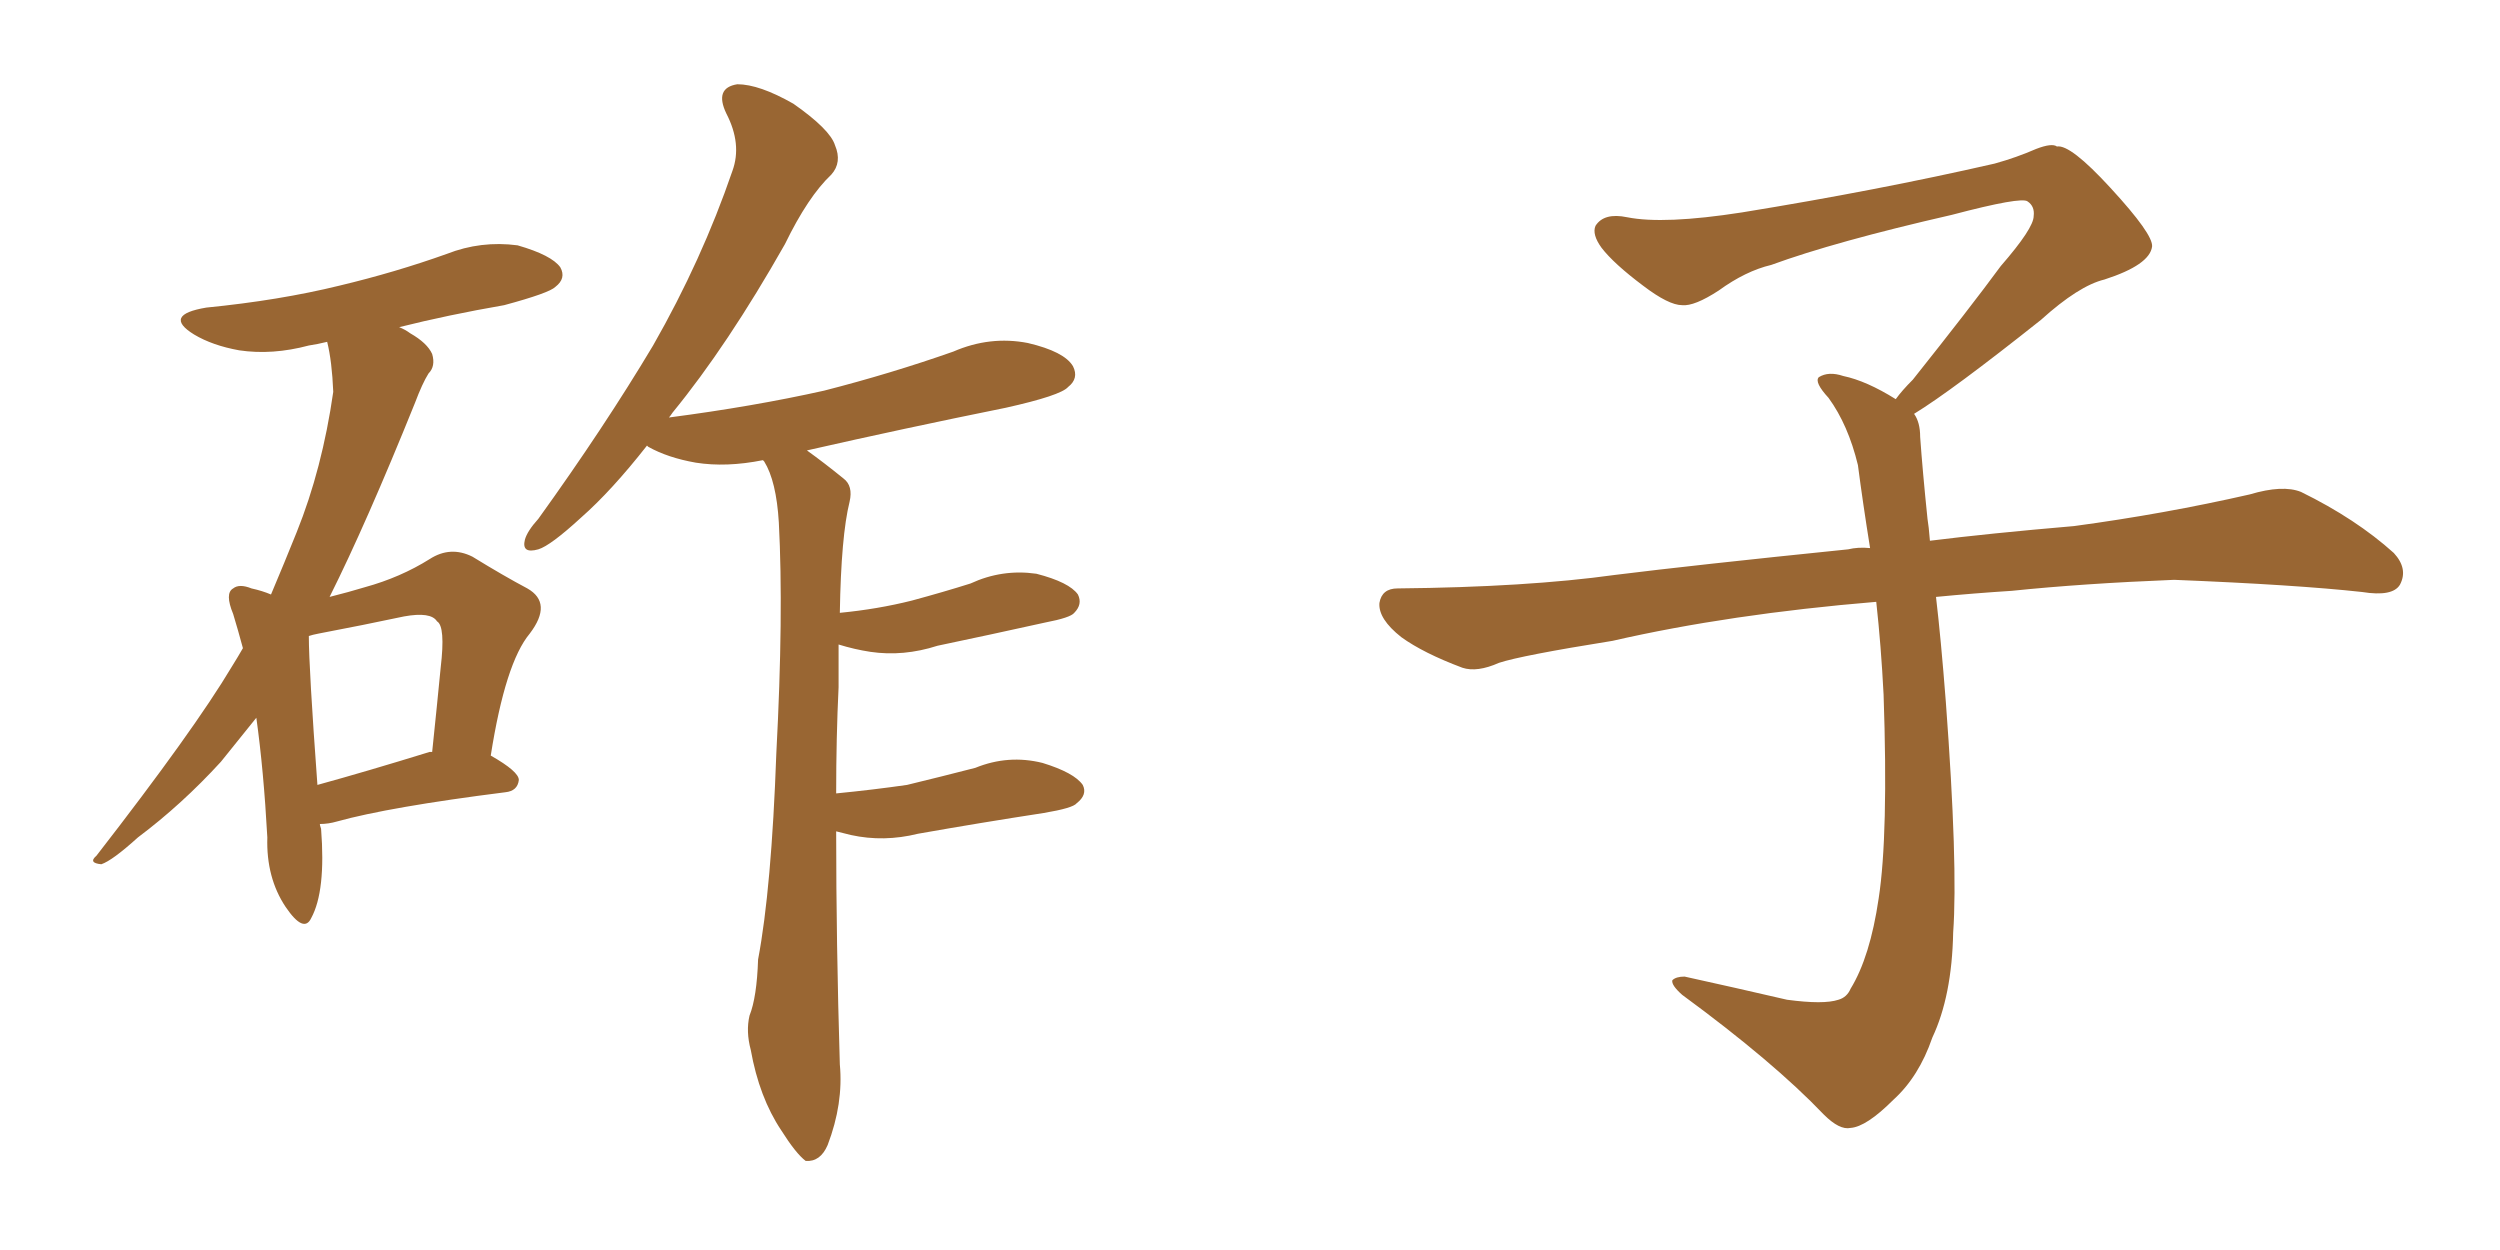 <svg xmlns="http://www.w3.org/2000/svg" xmlns:xlink="http://www.w3.org/1999/xlink" width="300" height="150"><path fill="#996633" padding="10" d="M100.34 99.76L100.34 99.76Q100.34 113.09 100.78 127.73L100.78 127.73Q101.22 132.42 99.32 137.40L99.32 137.40Q98.44 139.45 96.68 139.31L96.68 139.31Q95.51 138.43 93.75 135.64L93.75 135.64Q91.11 131.69 90.09 125.98L90.09 125.98Q89.50 123.78 89.94 121.88L89.94 121.88Q90.82 119.68 90.97 115.14L90.97 115.14Q92.58 106.64 93.16 90.38L93.16 90.38Q94.04 73.68 93.46 62.70L93.46 62.70Q93.16 57.71 91.70 55.37L91.70 55.37Q91.55 55.22 91.55 55.22L91.55 55.22Q87.16 56.10 83.50 55.52L83.50 55.52Q80.13 54.93 77.78 53.61L77.78 53.61Q77.64 53.47 77.64 53.47L77.64 53.47Q73.39 58.89 69.73 62.11L69.73 62.11Q66.06 65.48 64.60 65.92L64.60 65.92Q62.55 66.50 62.99 64.75L62.99 64.75Q63.28 63.72 64.60 62.26L64.60 62.26Q72.51 51.27 78.37 41.46L78.37 41.46Q84.23 31.20 87.89 20.51L87.89 20.51Q89.06 17.29 87.16 13.62L87.16 13.62Q85.69 10.55 88.48 10.11L88.48 10.11Q91.11 10.11 95.21 12.45L95.21 12.45Q99.61 15.53 100.20 17.43L100.20 17.43Q101.07 19.48 99.76 20.95L99.76 20.95Q96.97 23.58 94.19 29.30L94.19 29.30Q87.30 41.46 80.71 49.51L80.71 49.51Q80.42 49.95 80.27 50.10L80.27 50.10Q90.38 48.78 98.88 46.88L98.88 46.88Q106.93 44.82 114.40 42.19L114.40 42.19Q118.80 40.28 123.34 41.16L123.34 41.16Q127.73 42.19 128.76 43.95L128.76 43.95Q129.49 45.41 128.17 46.44L128.17 46.44Q127.29 47.46 120.70 48.93L120.70 48.93Q108.40 51.42 96.83 54.05L96.83 54.05Q98.88 55.52 101.22 57.42L101.22 57.42Q102.39 58.30 101.95 60.21L101.95 60.21Q100.93 64.31 100.78 73.54L100.78 73.54Q105.32 73.10 109.42 72.07L109.42 72.07Q113.23 71.04 116.46 70.02L116.46 70.02Q120.26 68.26 124.37 68.85L124.37 68.85Q128.32 69.87 129.35 71.34L129.35 71.34Q129.93 72.51 128.91 73.54L128.91 73.54Q128.47 74.12 125.39 74.71L125.39 74.71Q118.80 76.17 112.50 77.49L112.50 77.49Q108.40 78.81 104.44 78.22L104.44 78.22Q102.54 77.93 100.63 77.34L100.63 77.34Q100.63 79.69 100.63 82.47L100.63 82.47Q100.34 88.48 100.34 95.21L100.34 95.21Q104.74 94.78 108.84 94.19L108.84 94.19Q113.09 93.16 117.04 92.14L117.04 92.14Q121.00 90.53 125.10 91.55L125.10 91.55Q128.91 92.72 129.93 94.19L129.93 94.19Q130.52 95.36 129.20 96.39L129.20 96.39Q128.76 96.97 125.24 97.56L125.24 97.56Q117.63 98.73 110.16 100.05L110.16 100.05Q106.05 101.07 102.10 100.20L102.10 100.20Q100.93 99.90 100.34 99.76ZM38.38 98.88L38.38 98.88Q38.38 99.02 38.53 99.46L38.53 99.46Q39.11 106.93 37.35 110.16L37.35 110.16Q36.47 112.06 34.28 108.84L34.28 108.84Q31.93 105.32 32.08 100.49L32.08 100.49Q31.64 92.43 30.76 86.13L30.76 86.13Q28.42 89.06 26.51 91.41L26.51 91.41Q21.83 96.53 16.55 100.49L16.55 100.49Q13.48 103.27 12.16 103.71L12.16 103.71Q10.55 103.56 11.57 102.69L11.57 102.69Q23.29 87.60 27.83 79.98L27.83 79.98Q28.56 78.81 29.15 77.78L29.15 77.78Q28.56 75.59 27.98 73.68L27.98 73.68Q26.95 71.19 27.98 70.61L27.98 70.61Q28.71 70.02 30.18 70.61L30.18 70.61Q31.49 70.90 32.52 71.34L32.52 71.34Q34.13 67.53 35.60 63.87L35.60 63.87Q38.67 56.25 39.99 47.02L39.99 47.02Q39.84 43.36 39.26 41.02L39.26 41.02Q38.09 41.31 37.06 41.46L37.06 41.46Q32.67 42.63 28.71 42.04L28.71 42.04Q25.49 41.46 23.29 40.14L23.29 40.14Q19.48 37.79 24.76 36.91L24.76 36.91Q33.54 36.04 40.72 34.28L40.72 34.28Q47.46 32.67 53.61 30.47L53.61 30.47Q57.71 28.86 62.11 29.44L62.11 29.44Q66.21 30.62 67.24 32.08L67.24 32.08Q67.97 33.40 66.65 34.42L66.65 34.42Q65.92 35.16 60.50 36.62L60.50 36.62Q53.76 37.79 47.90 39.26L47.90 39.26Q48.63 39.55 49.22 39.99L49.22 39.99Q51.27 41.16 51.86 42.48L51.86 42.48Q52.29 43.95 51.42 44.82L51.42 44.82Q50.68 46.00 49.80 48.34L49.80 48.34Q43.95 62.84 39.55 71.63L39.55 71.63Q41.89 71.04 43.80 70.46L43.80 70.46Q48.05 69.29 51.56 67.09L51.56 67.09Q54.05 65.48 56.69 66.80L56.69 66.80Q60.50 69.14 63.28 70.61L63.28 70.61Q66.36 72.36 63.57 76.03L63.57 76.03Q60.64 79.54 58.89 90.67L58.89 90.67Q62.26 92.58 62.26 93.60L62.26 93.60Q62.11 94.92 60.64 95.07L60.64 95.07Q46.73 96.83 40.43 98.58L40.43 98.58Q39.40 98.88 38.38 98.88ZM51.56 90.23L51.56 90.23L51.56 90.23Q51.71 90.23 51.86 90.23L51.86 90.23Q52.44 84.67 52.88 80.13L52.88 80.13Q53.47 75.15 52.44 74.56L52.44 74.56Q51.71 73.39 48.49 73.97L48.49 73.97Q43.65 75 38.23 76.03L38.23 76.03Q37.50 76.17 37.06 76.32L37.06 76.32Q37.06 80.13 38.09 94.19L38.09 94.19Q43.95 92.58 51.56 90.23ZM229.69 49.66L229.69 49.66L229.69 49.66Q230.42 50.68 230.42 52.44L230.42 52.44Q230.71 56.54 231.30 62.26L231.30 62.26Q231.45 63.13 231.59 64.89L231.59 64.89Q238.62 64.01 248.88 63.13L248.88 63.13Q259.72 61.67 269.97 59.33L269.97 59.33Q273.93 58.15 276.12 59.03L276.12 59.03Q282.71 62.26 287.26 66.36L287.26 66.36Q289.01 68.26 287.99 70.17L287.99 70.17Q287.11 71.63 283.45 71.04L283.45 71.04Q275.54 70.17 260.89 69.58L260.89 69.58Q249.90 70.02 241.41 70.90L241.41 70.90Q236.87 71.19 232.32 71.63L232.32 71.63Q232.91 76.61 233.50 84.23L233.50 84.23Q234.96 103.86 234.38 111.91L234.38 111.91Q234.23 119.53 231.88 124.51L231.88 124.51Q230.27 129.20 227.20 131.98L227.20 131.98Q223.97 135.21 222.07 135.35L222.07 135.35Q220.75 135.64 218.85 133.74L218.85 133.74Q212.84 127.44 201.86 119.38L201.86 119.38Q200.54 118.21 200.68 117.63L200.68 117.63Q201.12 117.19 202.15 117.19L202.15 117.19Q208.15 118.51 214.45 119.97L214.45 119.97Q218.85 120.56 220.61 119.97L220.61 119.97Q221.63 119.68 222.07 118.65L222.07 118.65Q224.41 114.84 225.44 107.81L225.44 107.81Q226.61 100.20 226.03 83.35L226.03 83.35Q225.73 77.49 225.15 72.22L225.15 72.22Q207.57 73.68 193.51 76.90L193.51 76.90Q182.52 78.66 179.88 79.54L179.88 79.54Q177.25 80.71 175.49 80.13L175.49 80.13Q170.80 78.37 168.16 76.46L168.16 76.46Q165.38 74.27 165.53 72.36L165.53 72.36Q165.82 70.61 167.72 70.61L167.72 70.61Q183.25 70.46 193.80 68.99L193.80 68.99Q203.17 67.82 221.78 65.92L221.78 65.92Q222.95 65.63 224.41 65.77L224.41 65.77Q223.54 60.35 222.95 55.81L222.95 55.81Q221.78 50.98 219.43 47.75L219.43 47.75Q217.68 45.85 218.26 45.26L218.26 45.26Q219.43 44.53 221.19 45.12L221.19 45.12Q223.97 45.70 227.49 47.90L227.49 47.90Q228.22 46.88 229.54 45.56L229.54 45.56Q236.43 36.91 240.09 31.93L240.09 31.93Q244.04 27.39 244.04 25.93L244.04 25.93Q244.19 24.76 243.31 24.17L243.31 24.17Q242.58 23.58 234.23 25.78L234.23 25.78Q220.17 29.00 212.55 31.79L212.55 31.79Q209.47 32.52 206.25 34.86L206.25 34.86Q203.32 36.77 201.86 36.62L201.86 36.62Q200.24 36.62 197.17 34.28L197.17 34.28Q193.65 31.64 192.19 29.74L192.19 29.74Q191.02 28.13 191.46 27.10L191.46 27.10Q192.48 25.49 195.26 26.07L195.26 26.07Q199.66 26.95 209.03 25.49L209.03 25.49Q225.29 22.85 239.36 19.63L239.36 19.63Q241.99 18.90 244.34 17.87L244.34 17.87Q246.24 17.14 246.83 17.58L246.83 17.58Q248.44 17.29 253.27 22.56L253.27 22.56Q258.40 28.13 258.25 29.59L258.25 29.59Q257.96 31.79 252.54 33.54L252.54 33.54Q249.46 34.28 244.92 38.38L244.92 38.38Q234.23 46.88 229.69 49.66Z"/></svg>